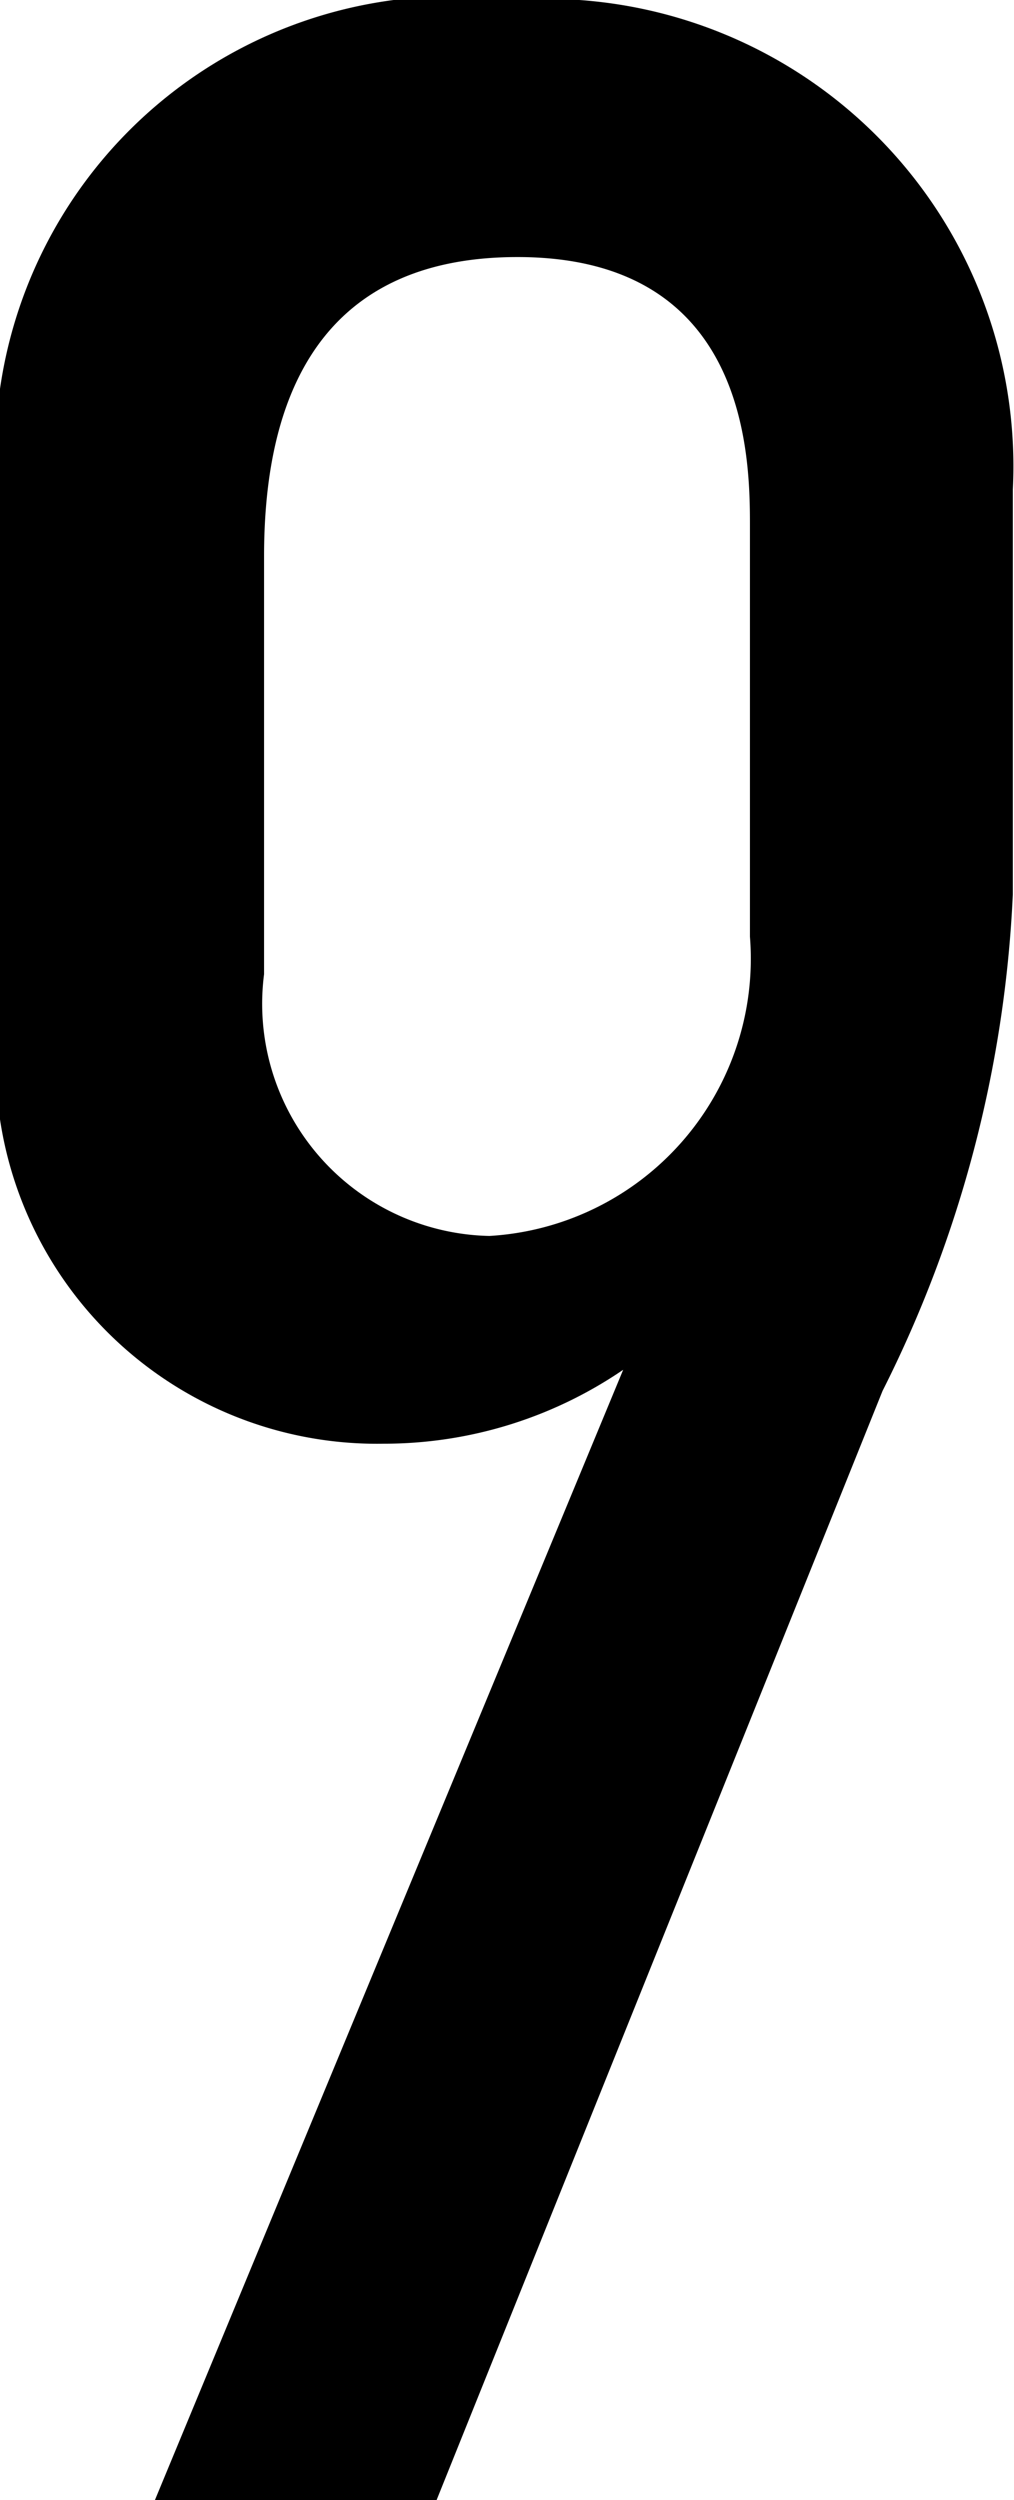 <svg xmlns="http://www.w3.org/2000/svg" width="4.32" height="10.65" viewBox="0 0 4.32 10.65"><path d="M72.135,0l1.9-4.725a5.223,5.223,0,0,0,.555-2.115V-8.565a1.991,1.991,0,0,0-2.13-2.085,1.951,1.951,0,0,0-2.19,2.175V-6.33A1.624,1.624,0,0,0,71.91-4.5a1.806,1.806,0,0,0,1.02-.315L70.935,0ZM71.4-8.28c0-.57.165-1.275,1.08-1.275.975,0,.99.84.99,1.14V-6.66a1.183,1.183,0,0,1-1.11,1.275A.989.989,0,0,1,71.4-6.5Z" transform="translate(-70.275 10.65)"/></svg>